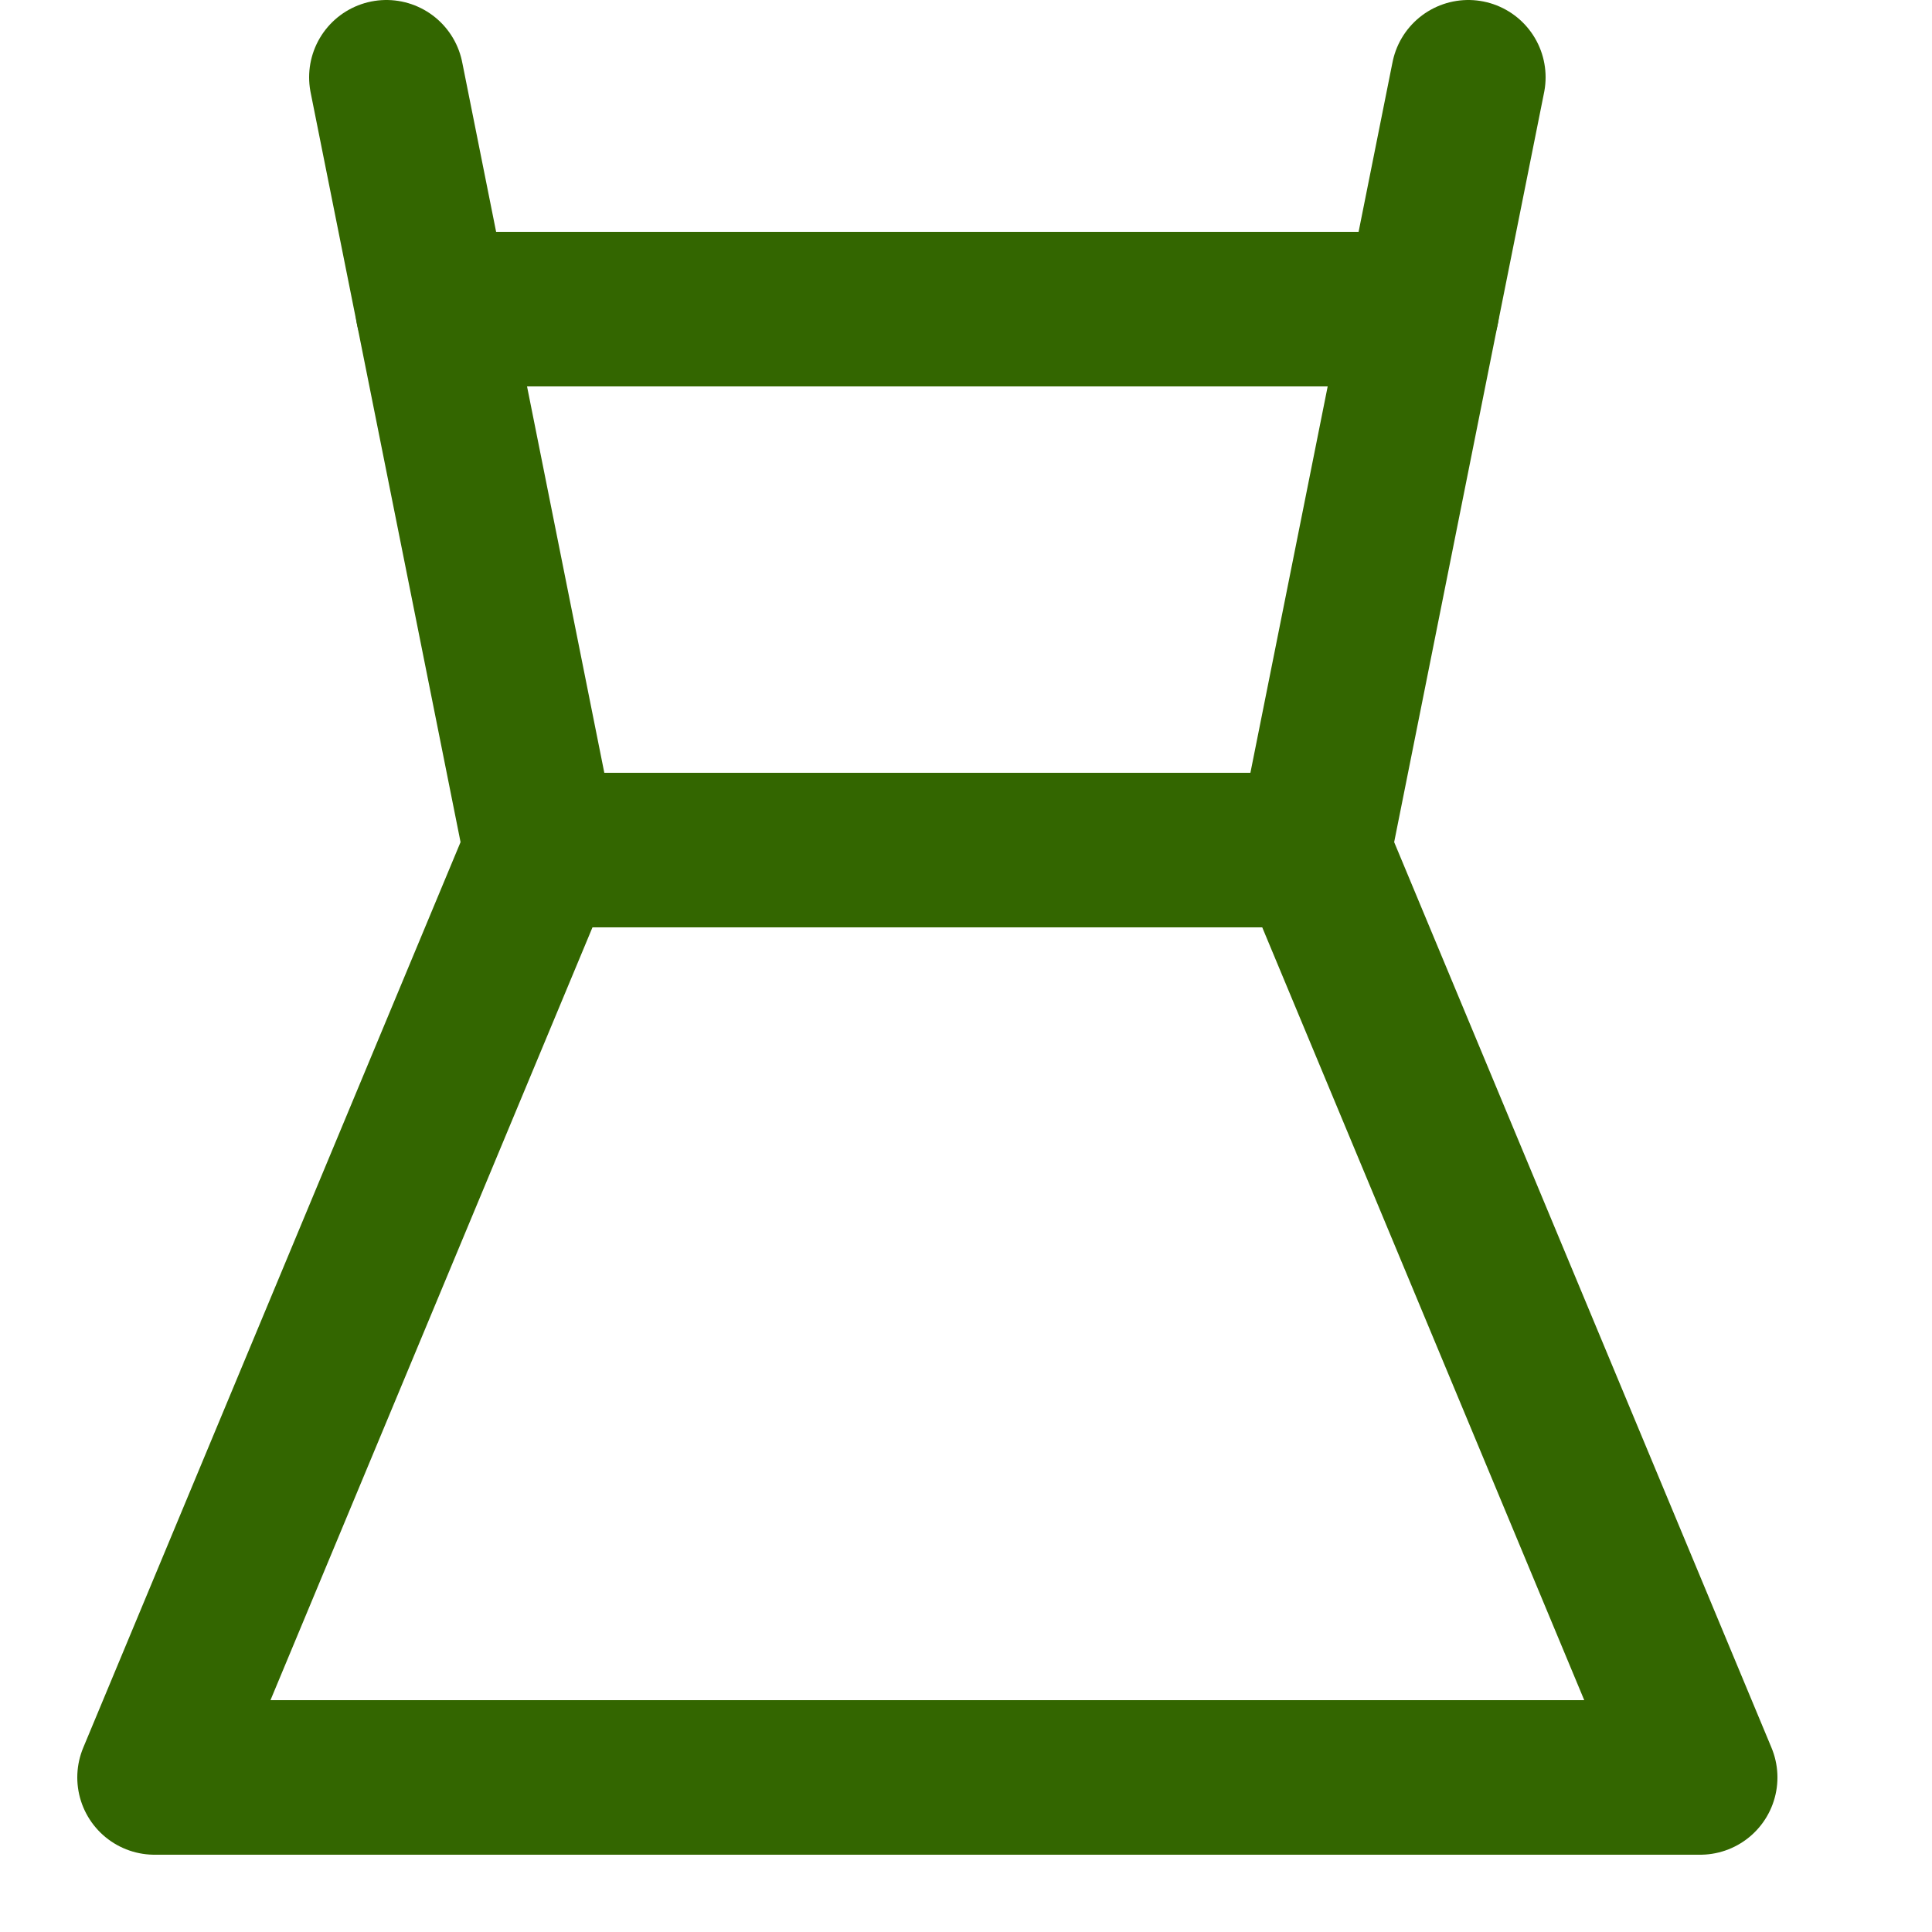 <svg enable-background="new 0 0 25 25" width="100" height="100" viewBox ="0 0 25 25" xmlns="http://www.w3.org/2000/svg"><title>dress-sun</title><g style="fill:none;stroke:#336600;stroke-width:2;stroke-linecap:round;stroke-linejoin:round;stroke-miterlimit:10"><path d="m7 11h10"/><path d="m5.6 4h12.8"/><path d="m5 1 2 10-5 12h20l-5-12 2-10"/></g></svg>